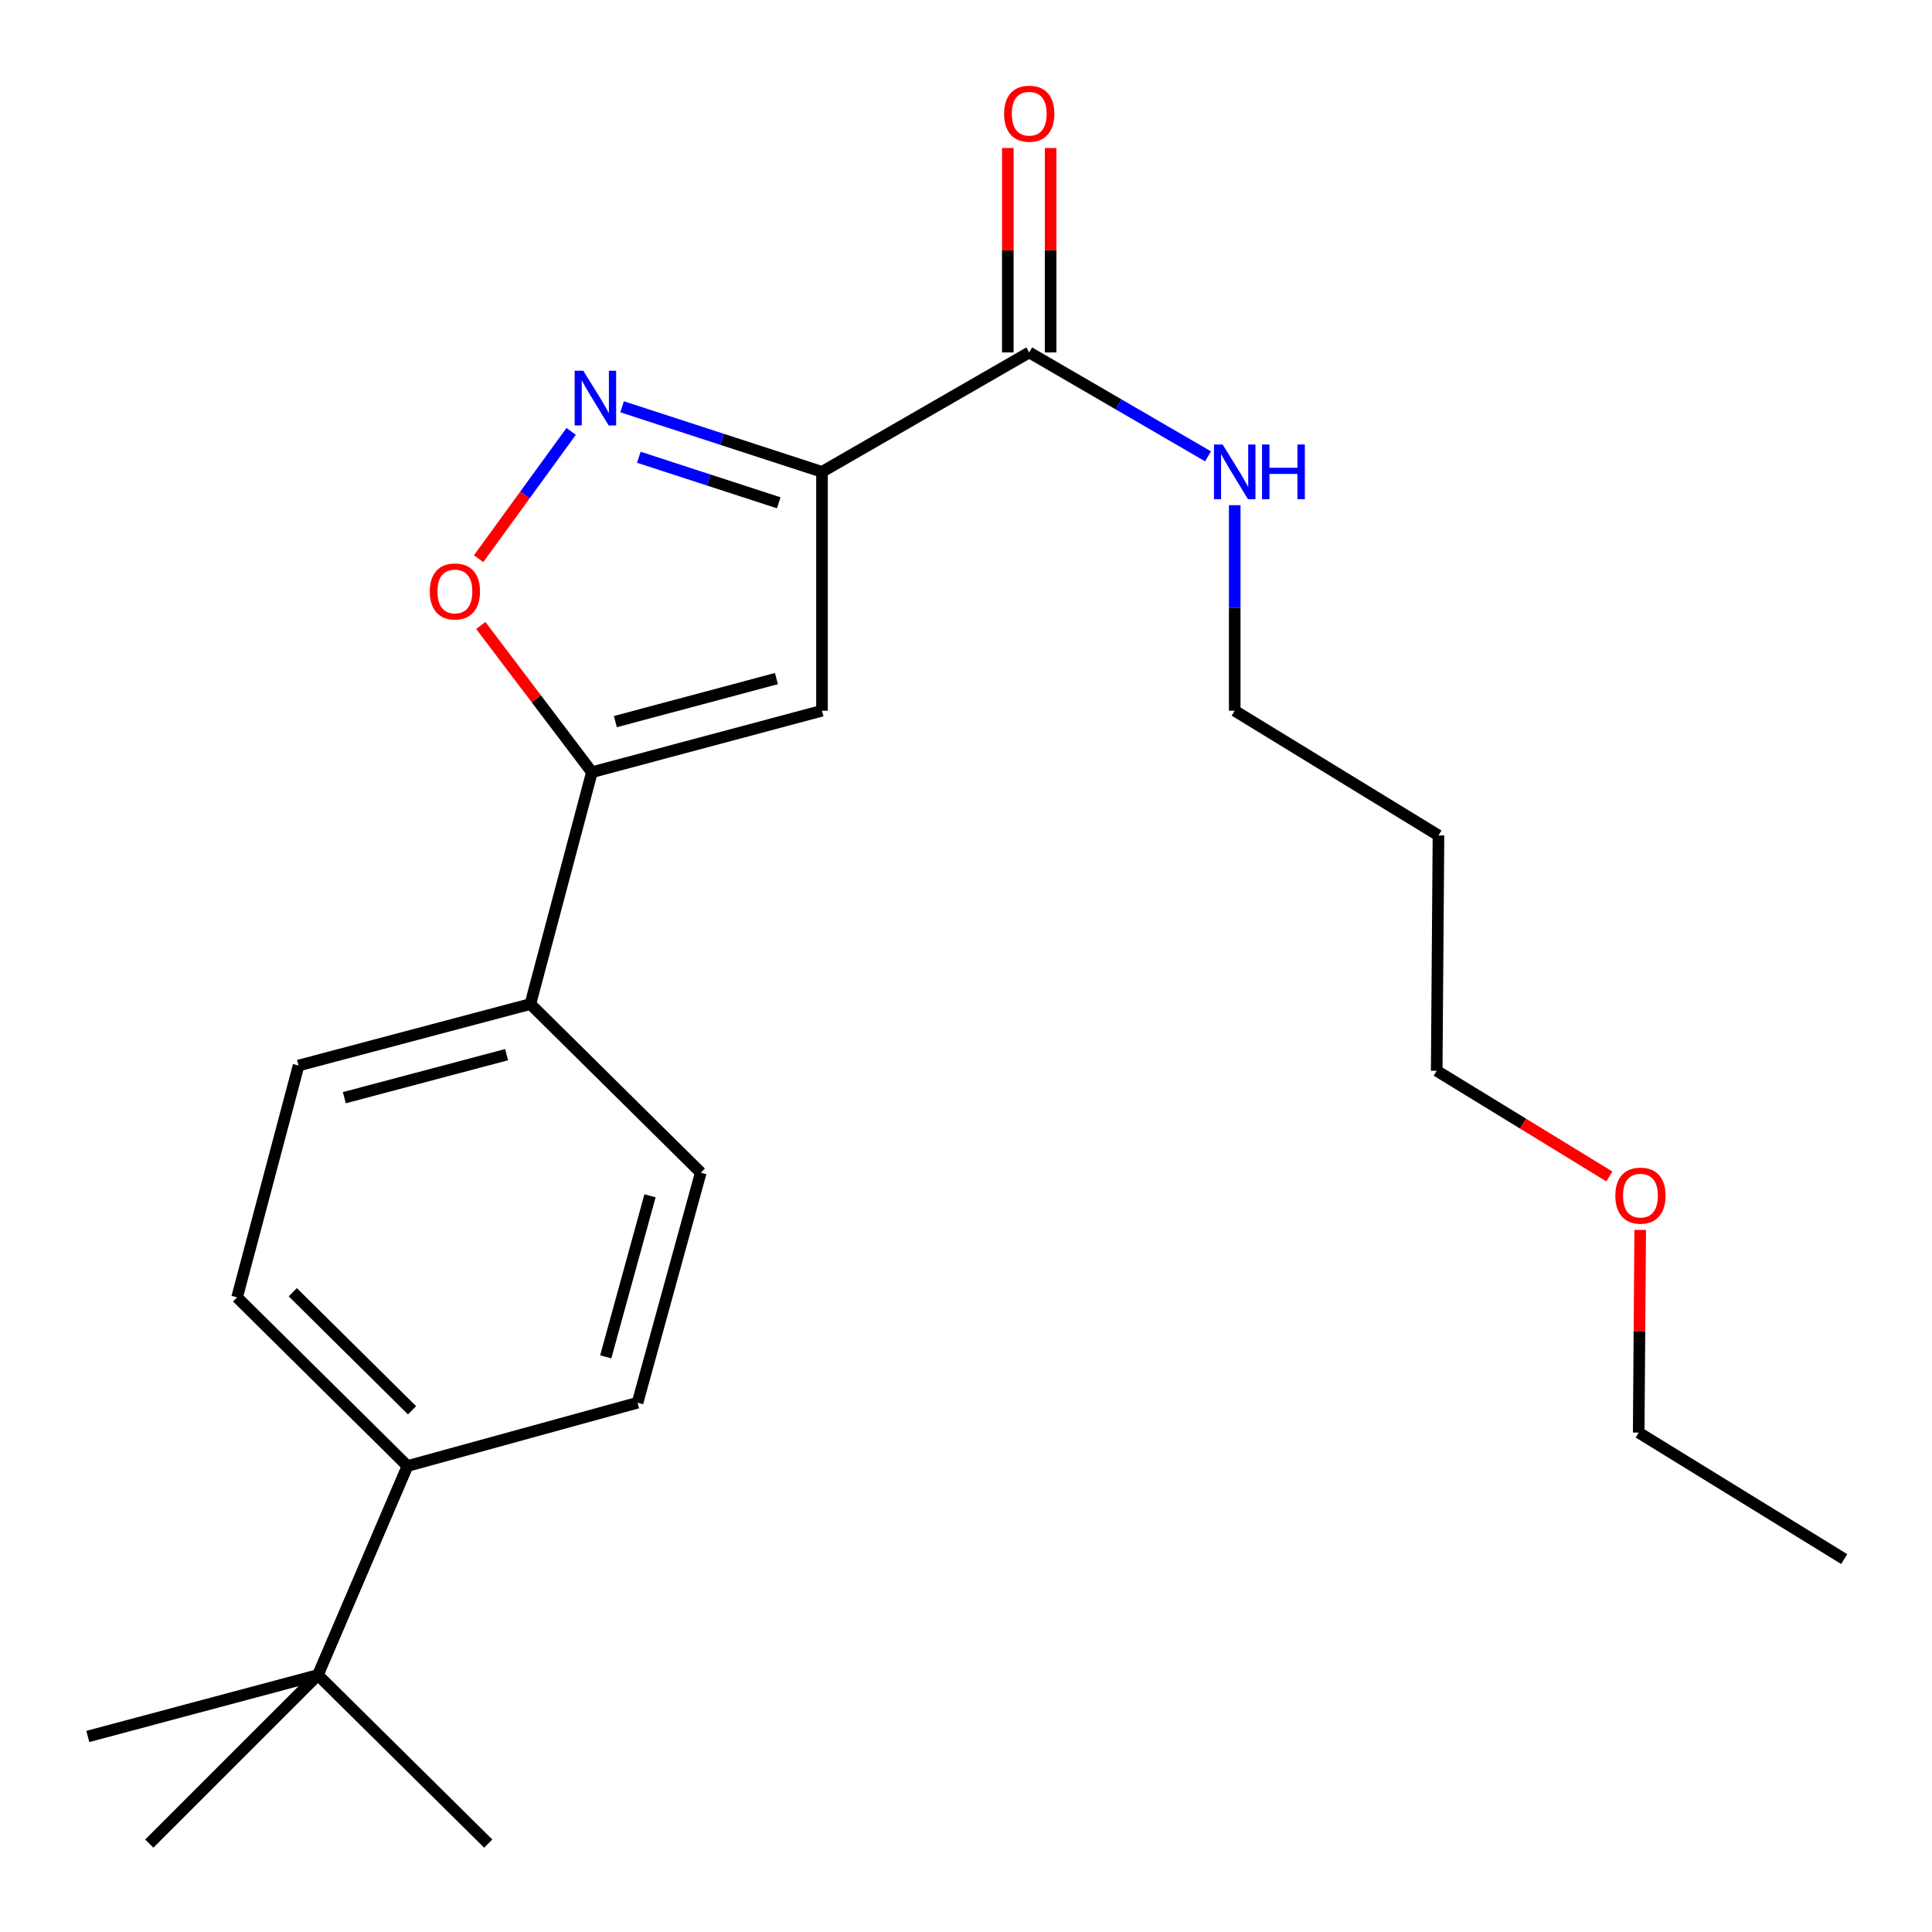 <?xml version='1.0' encoding='iso-8859-1'?>
<svg version='1.1' baseProfile='full'
              xmlns='http://www.w3.org/2000/svg'
                      xmlns:rdkit='http://www.rdkit.org/xml'
                      xmlns:xlink='http://www.w3.org/1999/xlink'
                  xml:space='preserve'
width='1000px' height='1000px' viewBox='0 0 1000 1000'>
<!-- END OF HEADER -->
<rect style='opacity:1.0;fill:#FFFFFF;stroke:none' width='1000' height='1000' x='0' y='0'> </rect>
<path class='bond-0' d='M 532.728,182.42 L 579,209.311' style='fill:none;fill-rule:evenodd;stroke:#000000;stroke-width:6px;stroke-linecap:butt;stroke-linejoin:miter;stroke-opacity:1' />
<path class='bond-0' d='M 579,209.311 L 625.272,236.202' style='fill:none;fill-rule:evenodd;stroke:#0000FF;stroke-width:6px;stroke-linecap:butt;stroke-linejoin:miter;stroke-opacity:1' />
<path class='bond-1' d='M 543.81,182.42 L 543.81,129.522' style='fill:none;fill-rule:evenodd;stroke:#000000;stroke-width:6px;stroke-linecap:butt;stroke-linejoin:miter;stroke-opacity:1' />
<path class='bond-1' d='M 543.81,129.522 L 543.81,76.624' style='fill:none;fill-rule:evenodd;stroke:#FF0000;stroke-width:6px;stroke-linecap:butt;stroke-linejoin:miter;stroke-opacity:1' />
<path class='bond-1' d='M 521.646,182.42 L 521.646,129.522' style='fill:none;fill-rule:evenodd;stroke:#000000;stroke-width:6px;stroke-linecap:butt;stroke-linejoin:miter;stroke-opacity:1' />
<path class='bond-1' d='M 521.646,129.522 L 521.646,76.624' style='fill:none;fill-rule:evenodd;stroke:#FF0000;stroke-width:6px;stroke-linecap:butt;stroke-linejoin:miter;stroke-opacity:1' />
<path class='bond-2' d='M 532.728,182.42 L 425.457,244.231' style='fill:none;fill-rule:evenodd;stroke:#000000;stroke-width:6px;stroke-linecap:butt;stroke-linejoin:miter;stroke-opacity:1' />
<path class='bond-3' d='M 639.087,261.482 L 639.087,314.68' style='fill:none;fill-rule:evenodd;stroke:#0000FF;stroke-width:6px;stroke-linecap:butt;stroke-linejoin:miter;stroke-opacity:1' />
<path class='bond-3' d='M 639.087,314.68 L 639.087,367.877' style='fill:none;fill-rule:evenodd;stroke:#000000;stroke-width:6px;stroke-linecap:butt;stroke-linejoin:miter;stroke-opacity:1' />
<path class='bond-4' d='M 122.718,671.515 L 210.904,758.802' style='fill:none;fill-rule:evenodd;stroke:#000000;stroke-width:6px;stroke-linecap:butt;stroke-linejoin:miter;stroke-opacity:1' />
<path class='bond-4' d='M 151.538,668.856 L 213.267,729.957' style='fill:none;fill-rule:evenodd;stroke:#000000;stroke-width:6px;stroke-linecap:butt;stroke-linejoin:miter;stroke-opacity:1' />
<path class='bond-5' d='M 122.718,671.515 L 154.547,551.513' style='fill:none;fill-rule:evenodd;stroke:#000000;stroke-width:6px;stroke-linecap:butt;stroke-linejoin:miter;stroke-opacity:1' />
<path class='bond-6' d='M 210.904,758.802 L 329.995,726.049' style='fill:none;fill-rule:evenodd;stroke:#000000;stroke-width:6px;stroke-linecap:butt;stroke-linejoin:miter;stroke-opacity:1' />
<path class='bond-7' d='M 210.904,758.802 L 164.546,866.983' style='fill:none;fill-rule:evenodd;stroke:#000000;stroke-width:6px;stroke-linecap:butt;stroke-linejoin:miter;stroke-opacity:1' />
<path class='bond-8' d='M 329.995,726.049 L 362.723,606.958' style='fill:none;fill-rule:evenodd;stroke:#000000;stroke-width:6px;stroke-linecap:butt;stroke-linejoin:miter;stroke-opacity:1' />
<path class='bond-8' d='M 313.533,702.313 L 336.443,618.949' style='fill:none;fill-rule:evenodd;stroke:#000000;stroke-width:6px;stroke-linecap:butt;stroke-linejoin:miter;stroke-opacity:1' />
<path class='bond-9' d='M 743.637,554.234 L 744.548,432.422' style='fill:none;fill-rule:evenodd;stroke:#000000;stroke-width:6px;stroke-linecap:butt;stroke-linejoin:miter;stroke-opacity:1' />
<path class='bond-10' d='M 743.637,554.234 L 788.321,581.582' style='fill:none;fill-rule:evenodd;stroke:#000000;stroke-width:6px;stroke-linecap:butt;stroke-linejoin:miter;stroke-opacity:1' />
<path class='bond-10' d='M 788.321,581.582 L 833.006,608.931' style='fill:none;fill-rule:evenodd;stroke:#FF0000;stroke-width:6px;stroke-linecap:butt;stroke-linejoin:miter;stroke-opacity:1' />
<path class='bond-11' d='M 744.548,432.422 L 639.087,367.877' style='fill:none;fill-rule:evenodd;stroke:#000000;stroke-width:6px;stroke-linecap:butt;stroke-linejoin:miter;stroke-opacity:1' />
<path class='bond-12' d='M 848.965,636.607 L 848.575,689.061' style='fill:none;fill-rule:evenodd;stroke:#FF0000;stroke-width:6px;stroke-linecap:butt;stroke-linejoin:miter;stroke-opacity:1' />
<path class='bond-12' d='M 848.575,689.061 L 848.186,741.514' style='fill:none;fill-rule:evenodd;stroke:#000000;stroke-width:6px;stroke-linecap:butt;stroke-linejoin:miter;stroke-opacity:1' />
<path class='bond-13' d='M 848.186,741.514 L 954.545,806.97' style='fill:none;fill-rule:evenodd;stroke:#000000;stroke-width:6px;stroke-linecap:butt;stroke-linejoin:miter;stroke-opacity:1' />
<path class='bond-14' d='M 362.723,606.958 L 274.525,519.696' style='fill:none;fill-rule:evenodd;stroke:#000000;stroke-width:6px;stroke-linecap:butt;stroke-linejoin:miter;stroke-opacity:1' />
<path class='bond-15' d='M 274.525,519.696 L 154.547,551.513' style='fill:none;fill-rule:evenodd;stroke:#000000;stroke-width:6px;stroke-linecap:butt;stroke-linejoin:miter;stroke-opacity:1' />
<path class='bond-15' d='M 262.209,545.892 L 178.225,568.163' style='fill:none;fill-rule:evenodd;stroke:#000000;stroke-width:6px;stroke-linecap:butt;stroke-linejoin:miter;stroke-opacity:1' />
<path class='bond-16' d='M 274.525,519.696 L 306.366,399.694' style='fill:none;fill-rule:evenodd;stroke:#000000;stroke-width:6px;stroke-linecap:butt;stroke-linejoin:miter;stroke-opacity:1' />
<path class='bond-17' d='M 425.457,367.877 L 306.366,399.694' style='fill:none;fill-rule:evenodd;stroke:#000000;stroke-width:6px;stroke-linecap:butt;stroke-linejoin:miter;stroke-opacity:1' />
<path class='bond-17' d='M 401.873,351.238 L 318.509,373.509' style='fill:none;fill-rule:evenodd;stroke:#000000;stroke-width:6px;stroke-linecap:butt;stroke-linejoin:miter;stroke-opacity:1' />
<path class='bond-18' d='M 425.457,367.877 L 425.457,244.231' style='fill:none;fill-rule:evenodd;stroke:#000000;stroke-width:6px;stroke-linecap:butt;stroke-linejoin:miter;stroke-opacity:1' />
<path class='bond-19' d='M 306.366,399.694 L 277.612,361.722' style='fill:none;fill-rule:evenodd;stroke:#000000;stroke-width:6px;stroke-linecap:butt;stroke-linejoin:miter;stroke-opacity:1' />
<path class='bond-19' d='M 277.612,361.722 L 248.857,323.75' style='fill:none;fill-rule:evenodd;stroke:#FF0000;stroke-width:6px;stroke-linecap:butt;stroke-linejoin:miter;stroke-opacity:1' />
<path class='bond-20' d='M 425.457,244.231 L 373.729,227.39' style='fill:none;fill-rule:evenodd;stroke:#000000;stroke-width:6px;stroke-linecap:butt;stroke-linejoin:miter;stroke-opacity:1' />
<path class='bond-20' d='M 373.729,227.39 L 322,210.549' style='fill:none;fill-rule:evenodd;stroke:#0000FF;stroke-width:6px;stroke-linecap:butt;stroke-linejoin:miter;stroke-opacity:1' />
<path class='bond-20' d='M 403.078,260.253 L 366.867,248.464' style='fill:none;fill-rule:evenodd;stroke:#000000;stroke-width:6px;stroke-linecap:butt;stroke-linejoin:miter;stroke-opacity:1' />
<path class='bond-20' d='M 366.867,248.464 L 330.657,236.675' style='fill:none;fill-rule:evenodd;stroke:#0000FF;stroke-width:6px;stroke-linecap:butt;stroke-linejoin:miter;stroke-opacity:1' />
<path class='bond-21' d='M 295.632,223.299 L 271.68,256.238' style='fill:none;fill-rule:evenodd;stroke:#0000FF;stroke-width:6px;stroke-linecap:butt;stroke-linejoin:miter;stroke-opacity:1' />
<path class='bond-21' d='M 271.68,256.238 L 247.729,289.176' style='fill:none;fill-rule:evenodd;stroke:#FF0000;stroke-width:6px;stroke-linecap:butt;stroke-linejoin:miter;stroke-opacity:1' />
<path class='bond-22' d='M 164.546,866.983 L 252.719,954.245' style='fill:none;fill-rule:evenodd;stroke:#000000;stroke-width:6px;stroke-linecap:butt;stroke-linejoin:miter;stroke-opacity:1' />
<path class='bond-23' d='M 164.546,866.983 L 45.455,898.788' style='fill:none;fill-rule:evenodd;stroke:#000000;stroke-width:6px;stroke-linecap:butt;stroke-linejoin:miter;stroke-opacity:1' />
<path class='bond-24' d='M 164.546,866.983 L 77.271,954.245' style='fill:none;fill-rule:evenodd;stroke:#000000;stroke-width:6px;stroke-linecap:butt;stroke-linejoin:miter;stroke-opacity:1' />
<path  class='atom-1' d='M 632.827 230.071
L 642.107 245.071
Q 643.027 246.551, 644.507 249.231
Q 645.987 251.911, 646.067 252.071
L 646.067 230.071
L 649.827 230.071
L 649.827 258.391
L 645.947 258.391
L 635.987 241.991
Q 634.827 240.071, 633.587 237.871
Q 632.387 235.671, 632.027 234.991
L 632.027 258.391
L 628.347 258.391
L 628.347 230.071
L 632.827 230.071
' fill='#0000FF'/>
<path  class='atom-1' d='M 653.227 230.071
L 657.067 230.071
L 657.067 242.111
L 671.547 242.111
L 671.547 230.071
L 675.387 230.071
L 675.387 258.391
L 671.547 258.391
L 671.547 245.311
L 657.067 245.311
L 657.067 258.391
L 653.227 258.391
L 653.227 230.071
' fill='#0000FF'/>
<path  class='atom-2' d='M 519.728 58.853
Q 519.728 52.053, 523.088 48.253
Q 526.448 44.453, 532.728 44.453
Q 539.008 44.453, 542.368 48.253
Q 545.728 52.053, 545.728 58.853
Q 545.728 65.733, 542.328 69.653
Q 538.928 73.533, 532.728 73.533
Q 526.488 73.533, 523.088 69.653
Q 519.728 65.773, 519.728 58.853
M 532.728 70.333
Q 537.048 70.333, 539.368 67.453
Q 541.728 64.533, 541.728 58.853
Q 541.728 53.293, 539.368 50.493
Q 537.048 47.653, 532.728 47.653
Q 528.408 47.653, 526.048 50.453
Q 523.728 53.253, 523.728 58.853
Q 523.728 64.573, 526.048 67.453
Q 528.408 70.333, 532.728 70.333
' fill='#FF0000'/>
<path  class='atom-8' d='M 836.097 618.859
Q 836.097 612.059, 839.457 608.259
Q 842.817 604.459, 849.097 604.459
Q 855.377 604.459, 858.737 608.259
Q 862.097 612.059, 862.097 618.859
Q 862.097 625.739, 858.697 629.659
Q 855.297 633.539, 849.097 633.539
Q 842.857 633.539, 839.457 629.659
Q 836.097 625.779, 836.097 618.859
M 849.097 630.339
Q 853.417 630.339, 855.737 627.459
Q 858.097 624.539, 858.097 618.859
Q 858.097 613.299, 855.737 610.499
Q 853.417 607.659, 849.097 607.659
Q 844.777 607.659, 842.417 610.459
Q 840.097 613.259, 840.097 618.859
Q 840.097 624.579, 842.417 627.459
Q 844.777 630.339, 849.097 630.339
' fill='#FF0000'/>
<path  class='atom-18' d='M 301.916 191.888
L 311.196 206.888
Q 312.116 208.368, 313.596 211.048
Q 315.076 213.728, 315.156 213.888
L 315.156 191.888
L 318.916 191.888
L 318.916 220.208
L 315.036 220.208
L 305.076 203.808
Q 303.916 201.888, 302.676 199.688
Q 301.476 197.488, 301.116 196.808
L 301.116 220.208
L 297.436 220.208
L 297.436 191.888
L 301.916 191.888
' fill='#0000FF'/>
<path  class='atom-19' d='M 222.456 306.134
Q 222.456 299.334, 225.816 295.534
Q 229.176 291.734, 235.456 291.734
Q 241.736 291.734, 245.096 295.534
Q 248.456 299.334, 248.456 306.134
Q 248.456 313.014, 245.056 316.934
Q 241.656 320.814, 235.456 320.814
Q 229.216 320.814, 225.816 316.934
Q 222.456 313.054, 222.456 306.134
M 235.456 317.614
Q 239.776 317.614, 242.096 314.734
Q 244.456 311.814, 244.456 306.134
Q 244.456 300.574, 242.096 297.774
Q 239.776 294.934, 235.456 294.934
Q 231.136 294.934, 228.776 297.734
Q 226.456 300.534, 226.456 306.134
Q 226.456 311.854, 228.776 314.734
Q 231.136 317.614, 235.456 317.614
' fill='#FF0000'/>
</svg>
